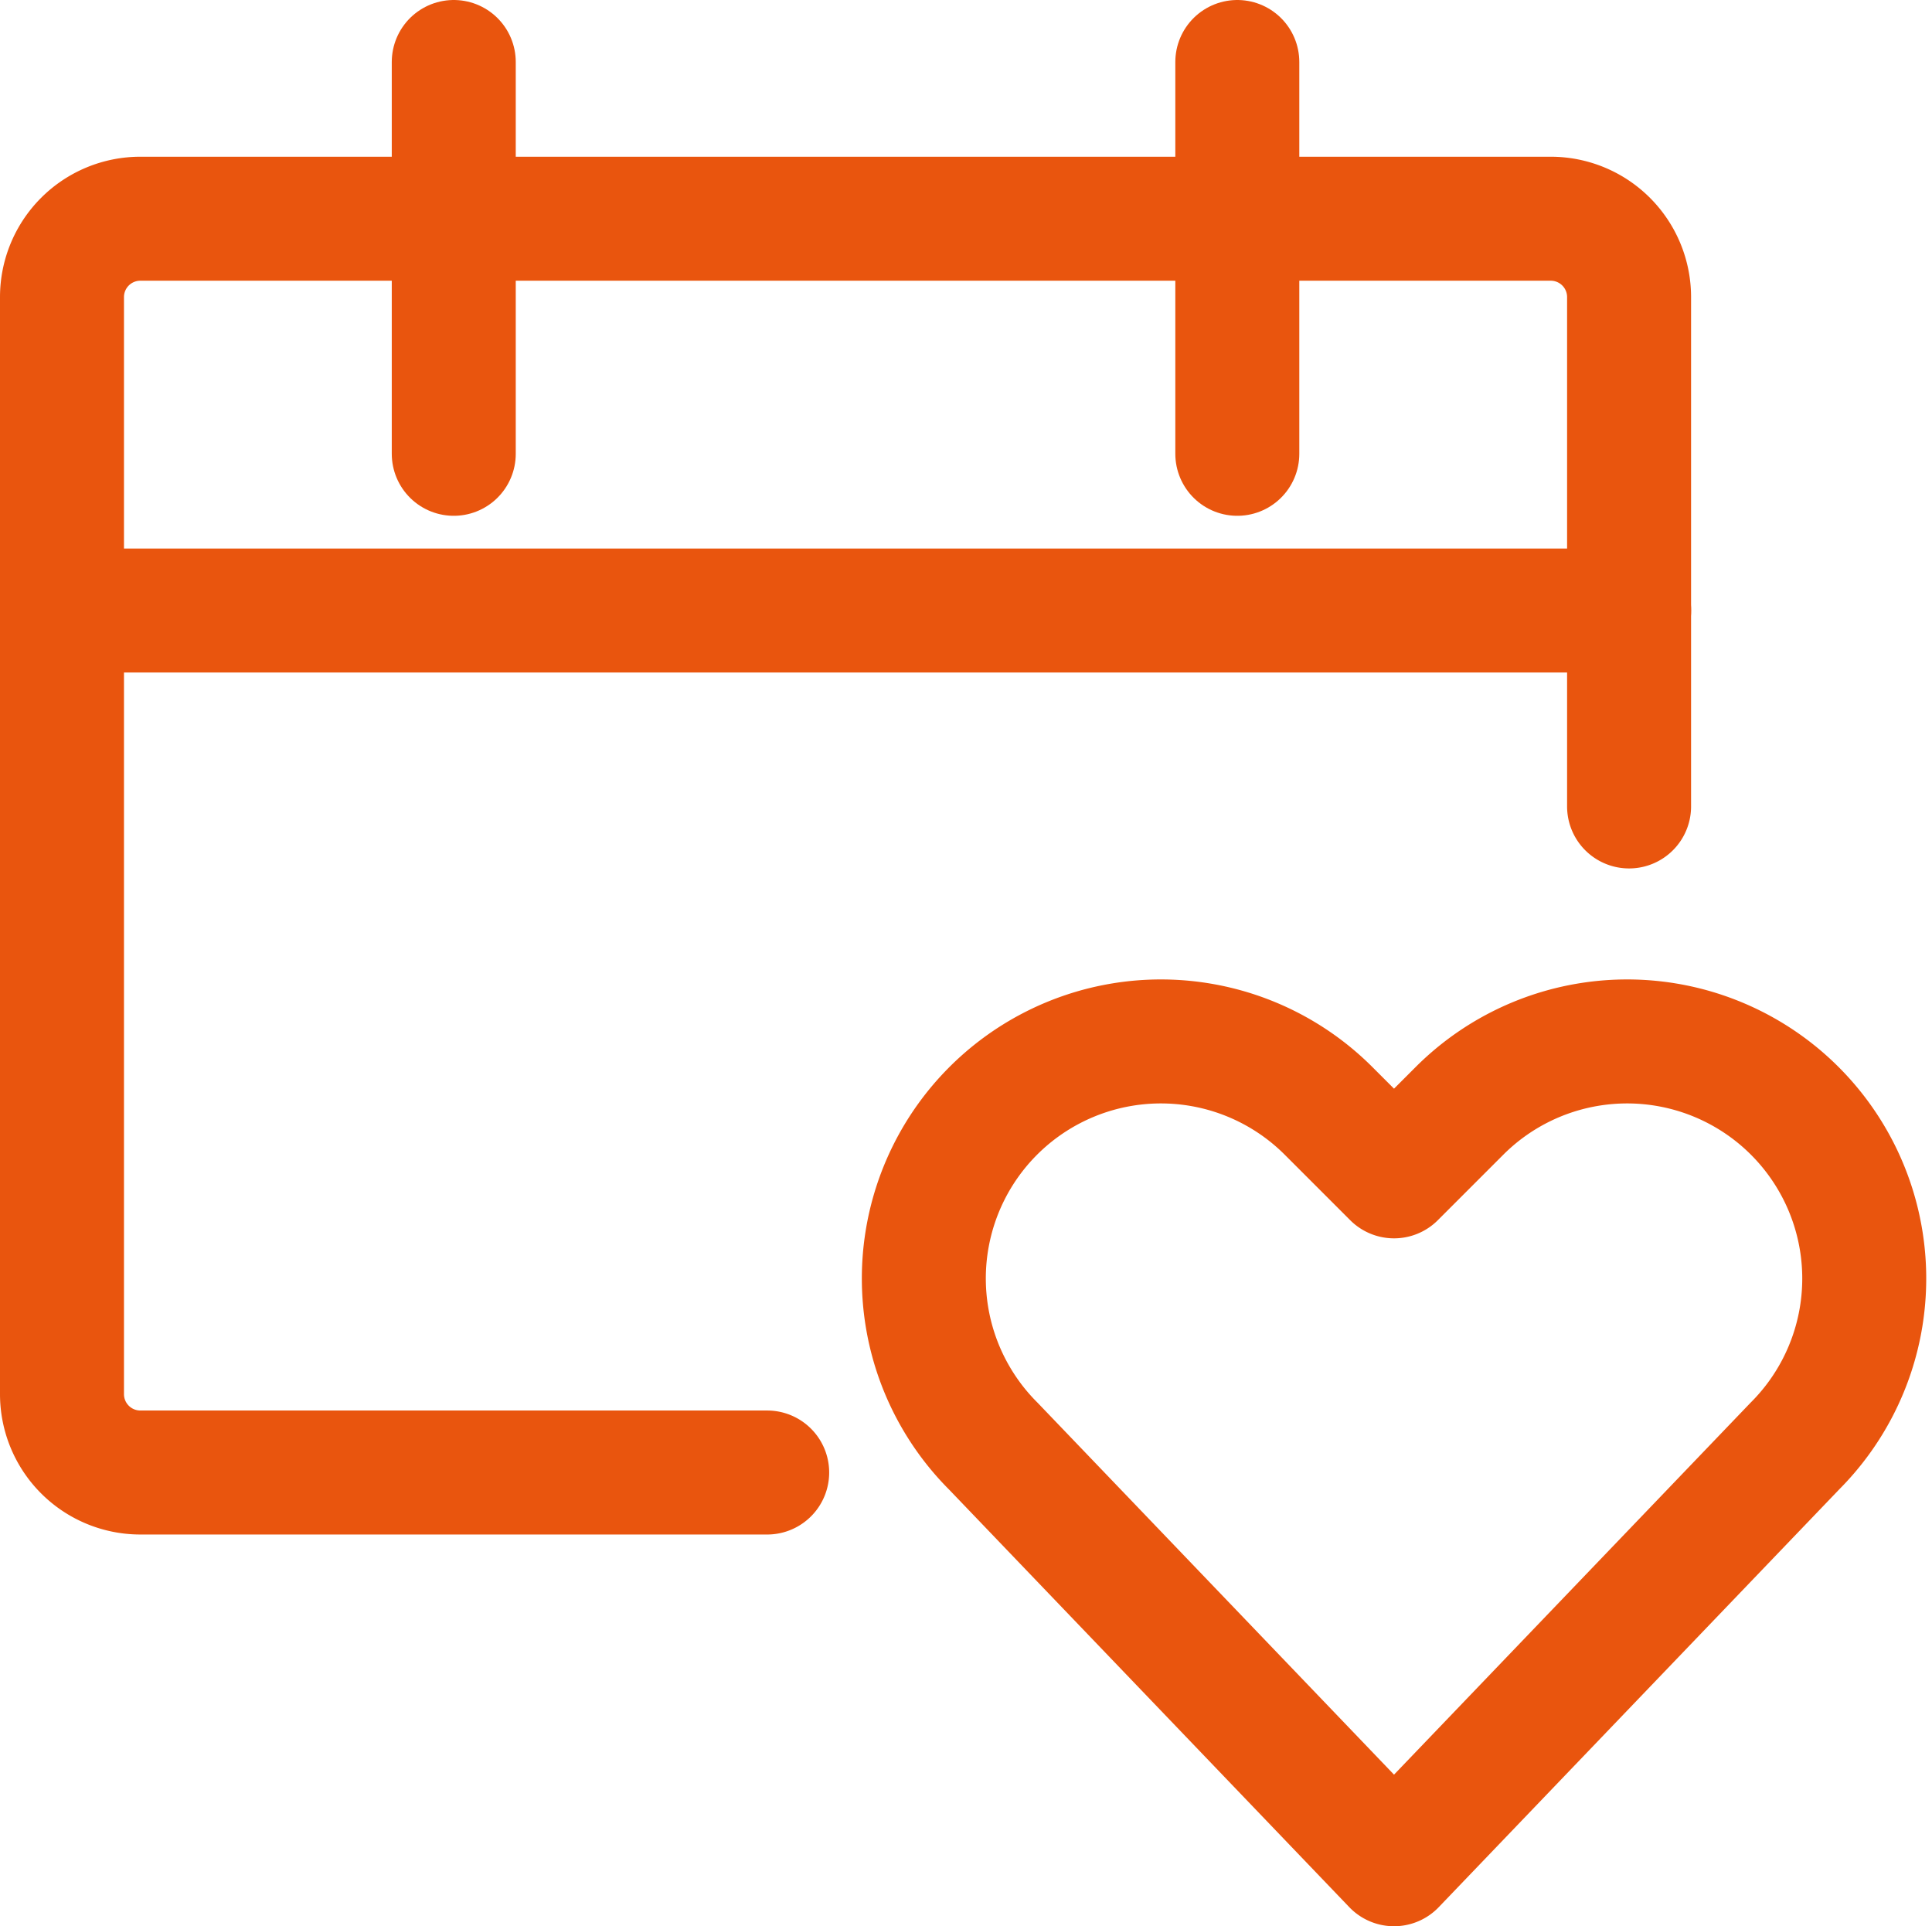 <svg xmlns="http://www.w3.org/2000/svg" width="23.375" height="23.304" viewBox="0 0 23.375 23.304">
    <defs>
        <style>
            .calendar-cls-1{fill:none;stroke:#e9550e;stroke-linecap:round;stroke-linejoin:round;stroke-width:1.5px}
        </style>
    </defs>
    <g id="Interface-Essential_Date_Calendar_calendar-favorite-heart-1" data-name="Interface-Essential / Date/Calendar / calendar-favorite-heart-1" transform="translate(3.75 9.75)">
        <g id="Group_309" data-name="Group 309" transform="translate(-3 -9)">
            <g id="calendar-favorite-heart-1">
                <path id="Shape_1583" d="M631.188 2972.953l-4.848-5.058a2.868 2.868 0 0 1-.538-3.311 2.869 2.869 0 0 1 4.594-.745l.792.792.792-.792a2.869 2.869 0 0 1 4.594.745 2.867 2.867 0 0 1-.537 3.311z"
                      class="calendar-cls-1" data-name="Shape 1583" transform="translate(-615.072 -2951.15)"/>
                <path id="Shape_1584" d="M623.032 2967.668h-7.584a.948.948 0 0 1-.948-.948v-13.272a.948.948 0 0 1 .948-.948h17.064a.948.948 0 0 1 .948.948v6.162" class="calendar-cls-1" data-name="Shape 1584"
                      transform="translate(-614.5 -2950.604)"/>
                <path id="Shape_1585" d="M619.5 2950.5v4.74" class="calendar-cls-1" data-name="Shape 1585" transform="translate(-614.76 -2950.5)"/>
                <path id="Shape_1586" d="M629.5 2950.5v4.74" class="calendar-cls-1" data-name="Shape 1586" transform="translate(-615.28 -2950.5)"/>
                <path id="Shape_1587" d="M614.5 2957.5h18.961" class="calendar-cls-1" data-name="Shape 1587" transform="translate(-614.5 -2950.864)"/>
            </g>
        </g>
    </g>
</svg>
